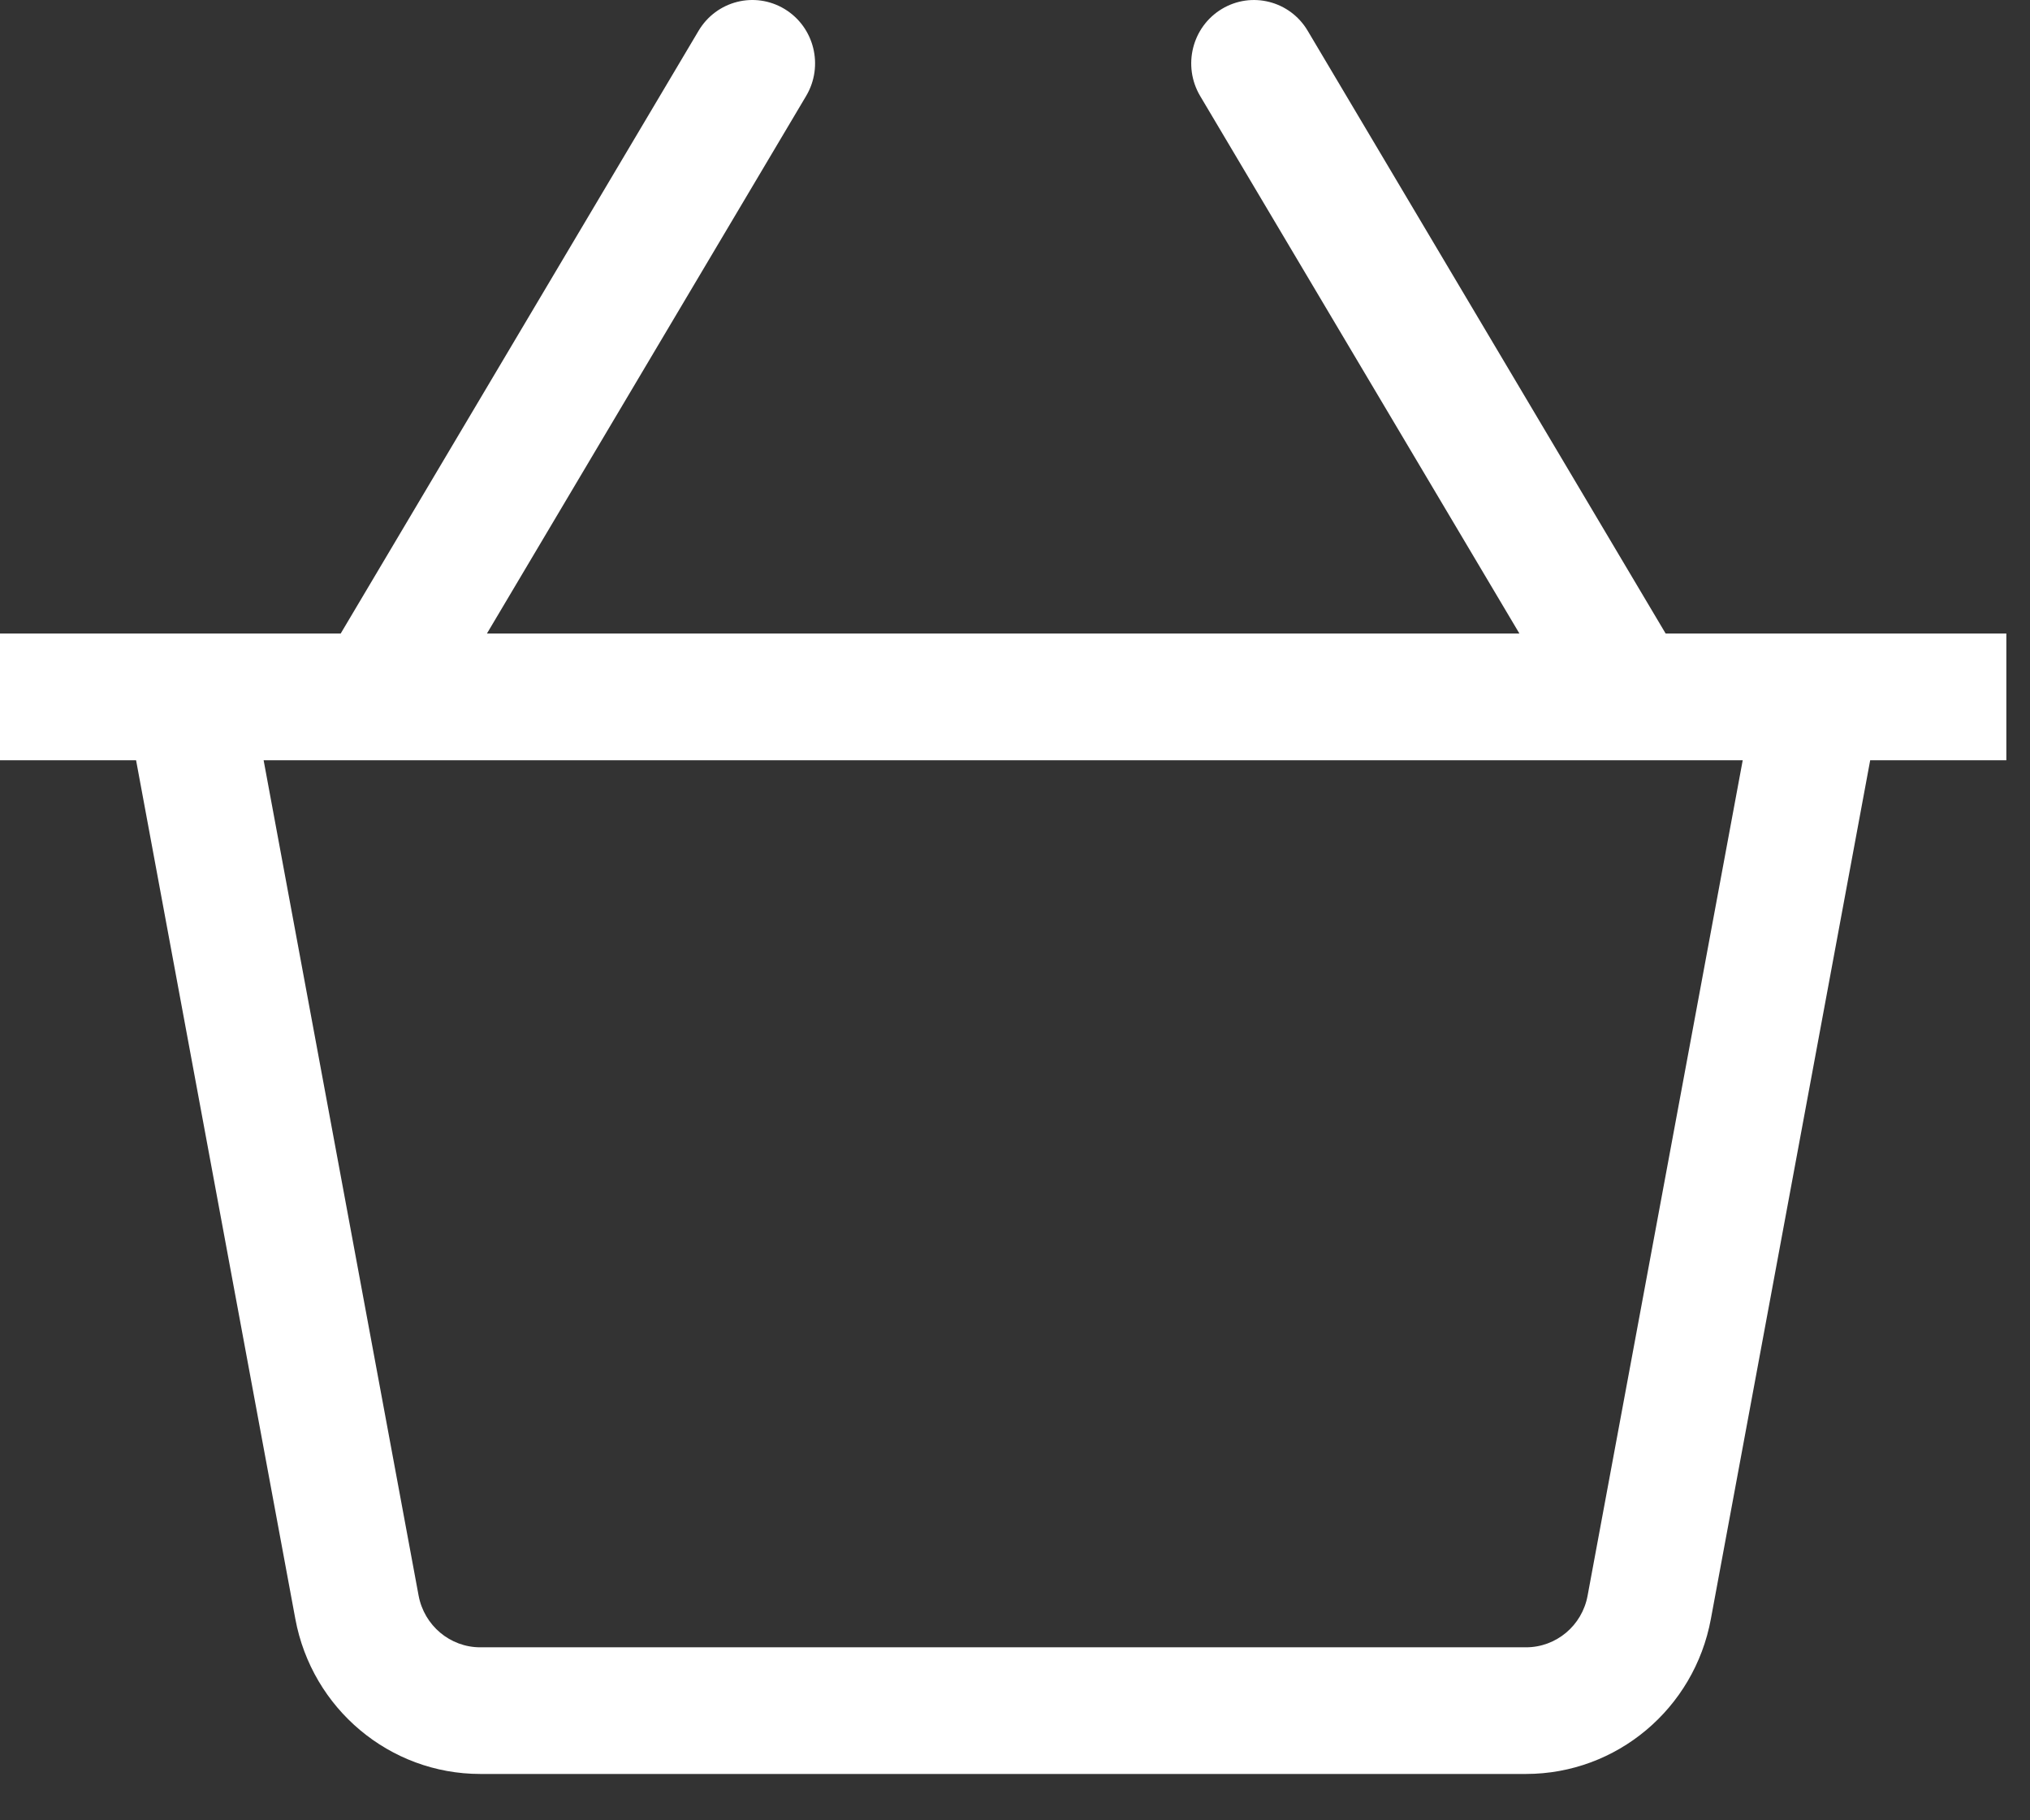 <?xml version="1.0" encoding="UTF-8"?> <svg xmlns="http://www.w3.org/2000/svg" width="29" height="26" viewBox="0 0 29 26" fill="none"><rect x="0" y="0" width="29" height="26" fill="#333333" stroke="none"/> <path d="M28.662 9.049H23.795L18.681 0.439C18.428 0.012 17.878 -0.128 17.453 0.129C17.028 0.386 16.891 0.942 17.145 1.371L21.706 9.049H6.956L11.516 1.371C11.771 0.942 11.633 0.386 11.209 0.129C10.783 -0.128 10.235 0.011 9.98 0.439L4.867 9.049H0V10.859H1.944L4.219 23.123C4.457 24.407 5.568 25.338 6.861 25.338H21.8C23.093 25.338 24.204 24.407 24.441 23.124L26.717 10.859H28.662C28.662 10.859 28.662 9.049 28.662 9.049V9.049ZM22.68 22.791C22.602 23.218 22.232 23.529 21.8 23.529H6.861C6.43 23.529 6.06 23.218 5.98 22.79L3.766 10.859H24.896L22.68 22.791V22.791Z" fill="white"></path> </svg> 